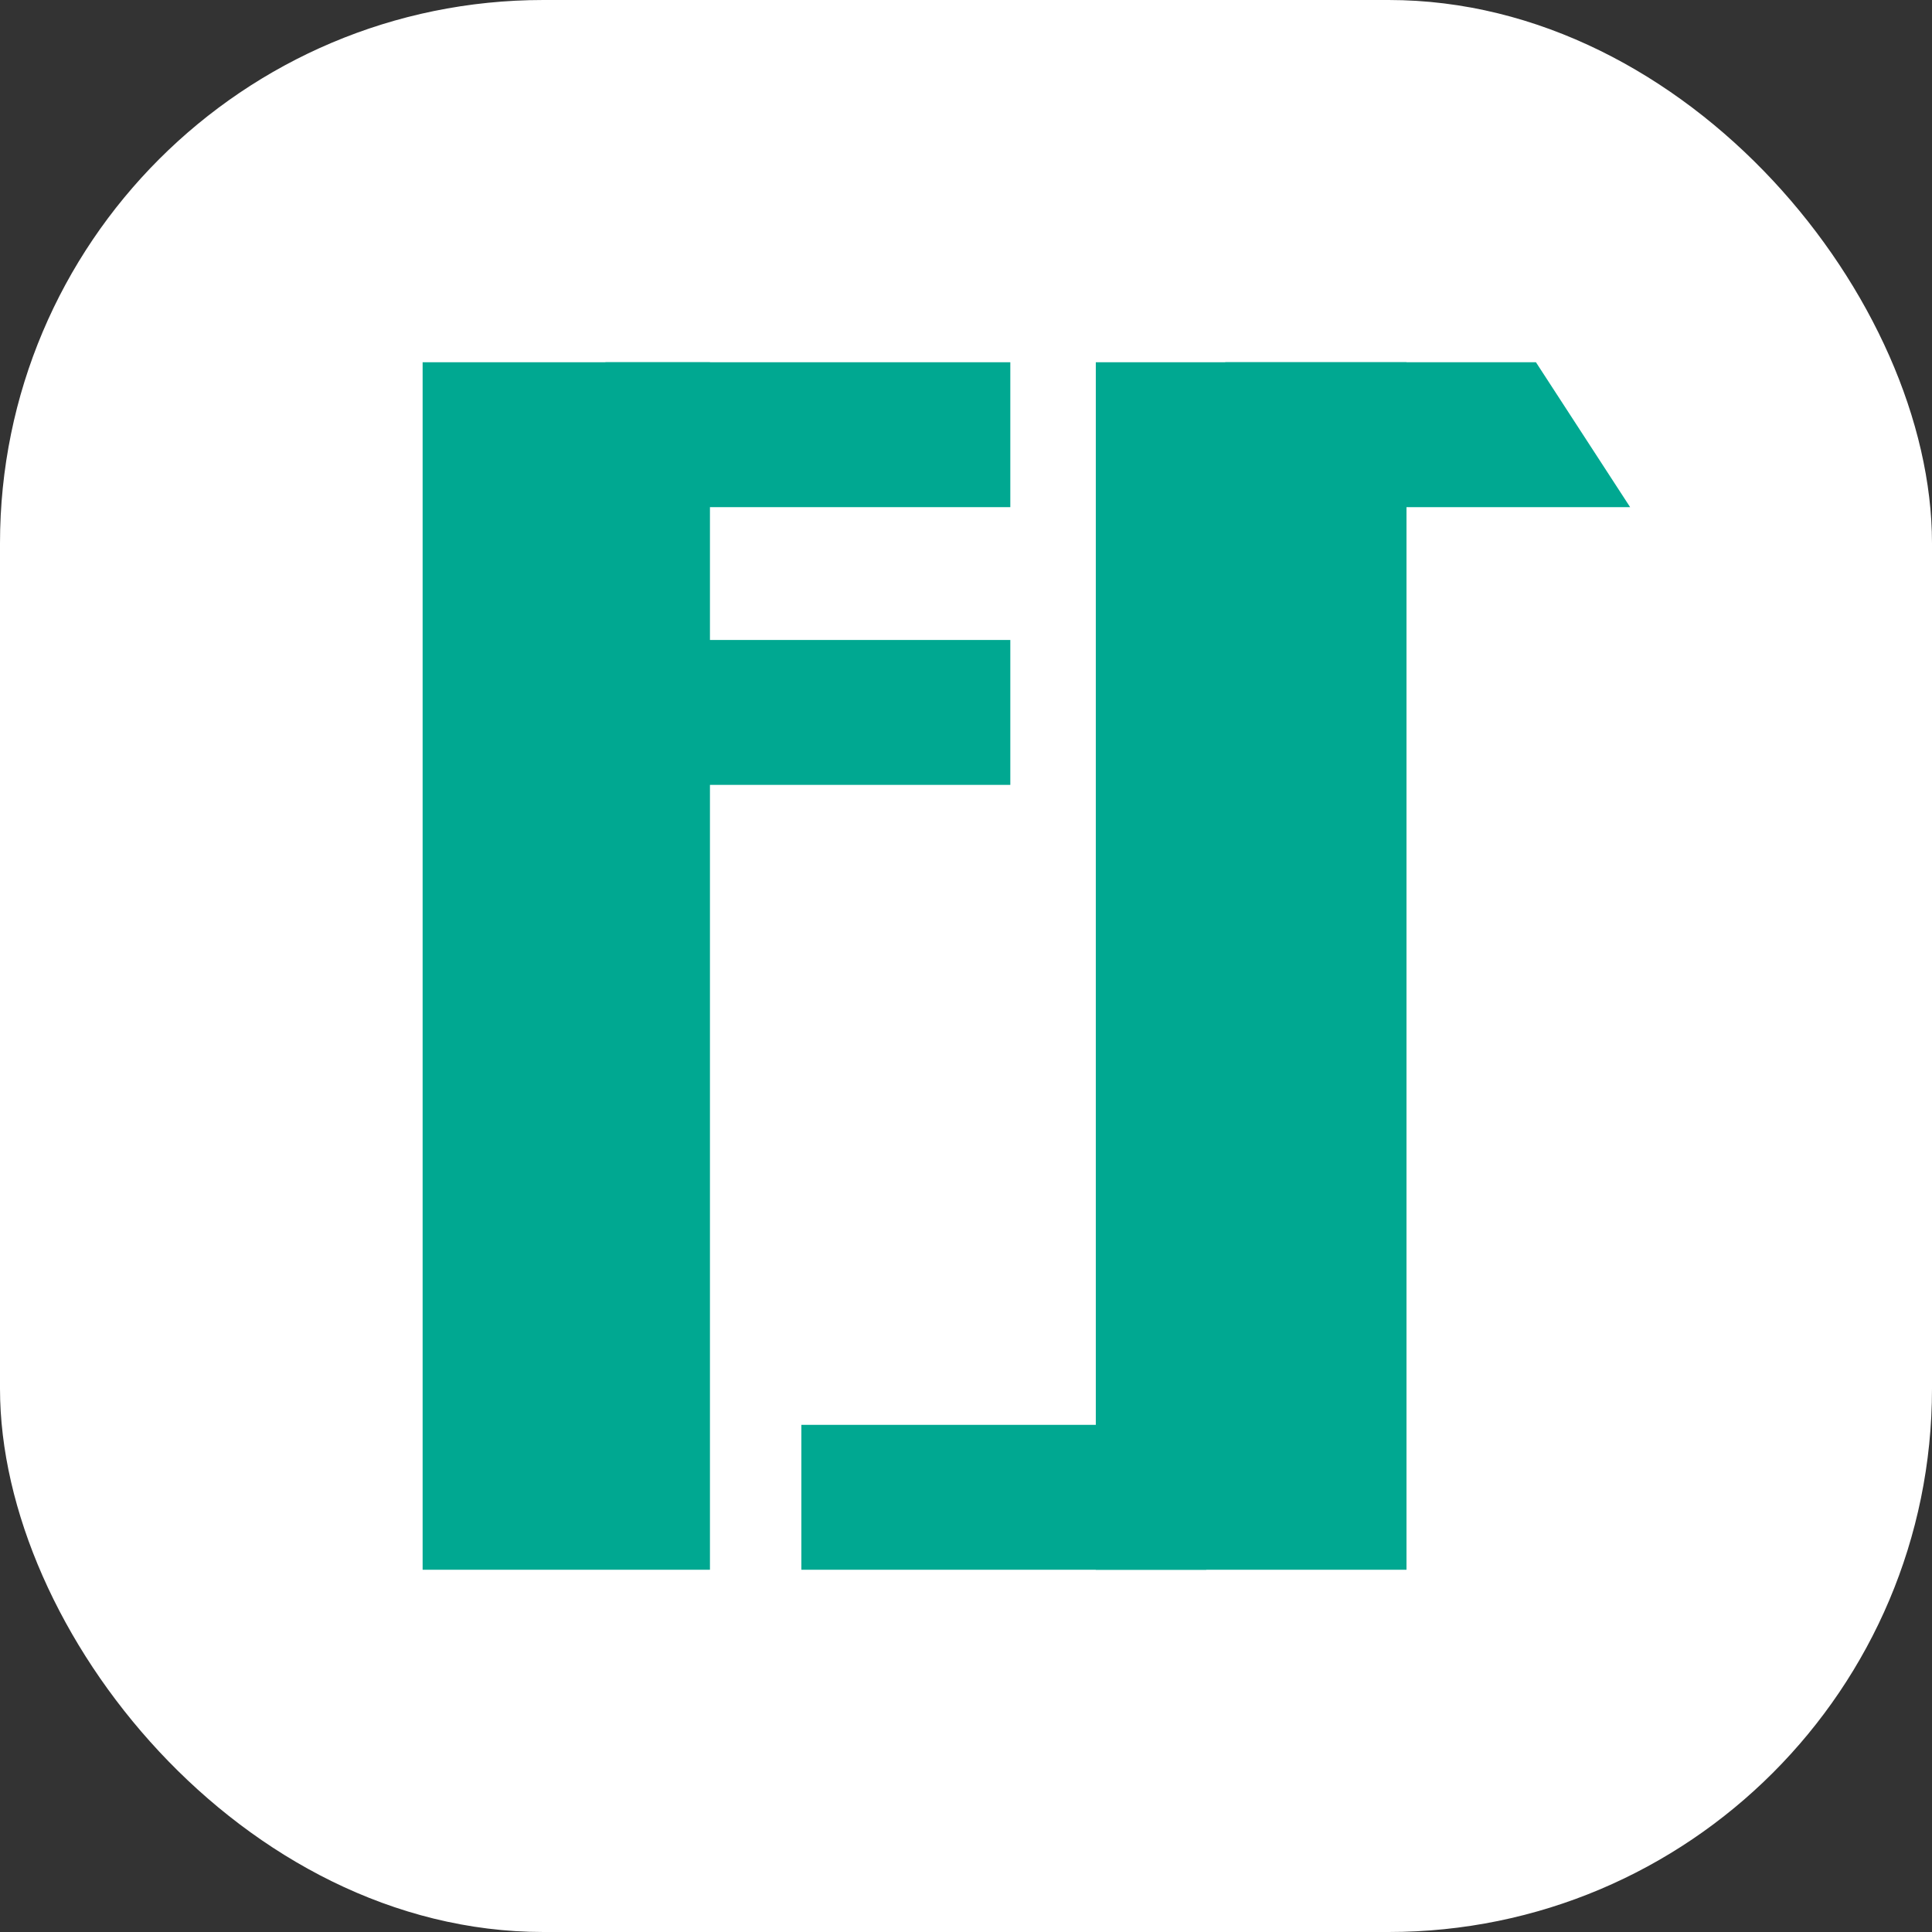 <svg width="32" height="32" viewBox="0 0 32 32" fill="none" xmlns="http://www.w3.org/2000/svg">
<rect x="0" y="0" width="32" height="32" fill="#333333" stroke="none"/>
<rect width="32" height="32" rx="9" fill="white"/>
<rect x="7" y="6" width="4.759" height="20" fill="#00A891"/>
<rect x="18.15" y="6" width="5.146" height="20" fill="#00A891"/>
<rect x="10.028" y="6" width="6.706" height="2.4" fill="#00A891"/>
<rect x="10.028" y="10.6" width="6.706" height="2.4" fill="#00A891"/>
<rect x="13.273" y="23.6" width="6.706" height="2.4" fill="#00A891"/>
<path d="M20.294 6H25.44L27 8.4H20.294V6Z" fill="#00A891"/>
</svg>
